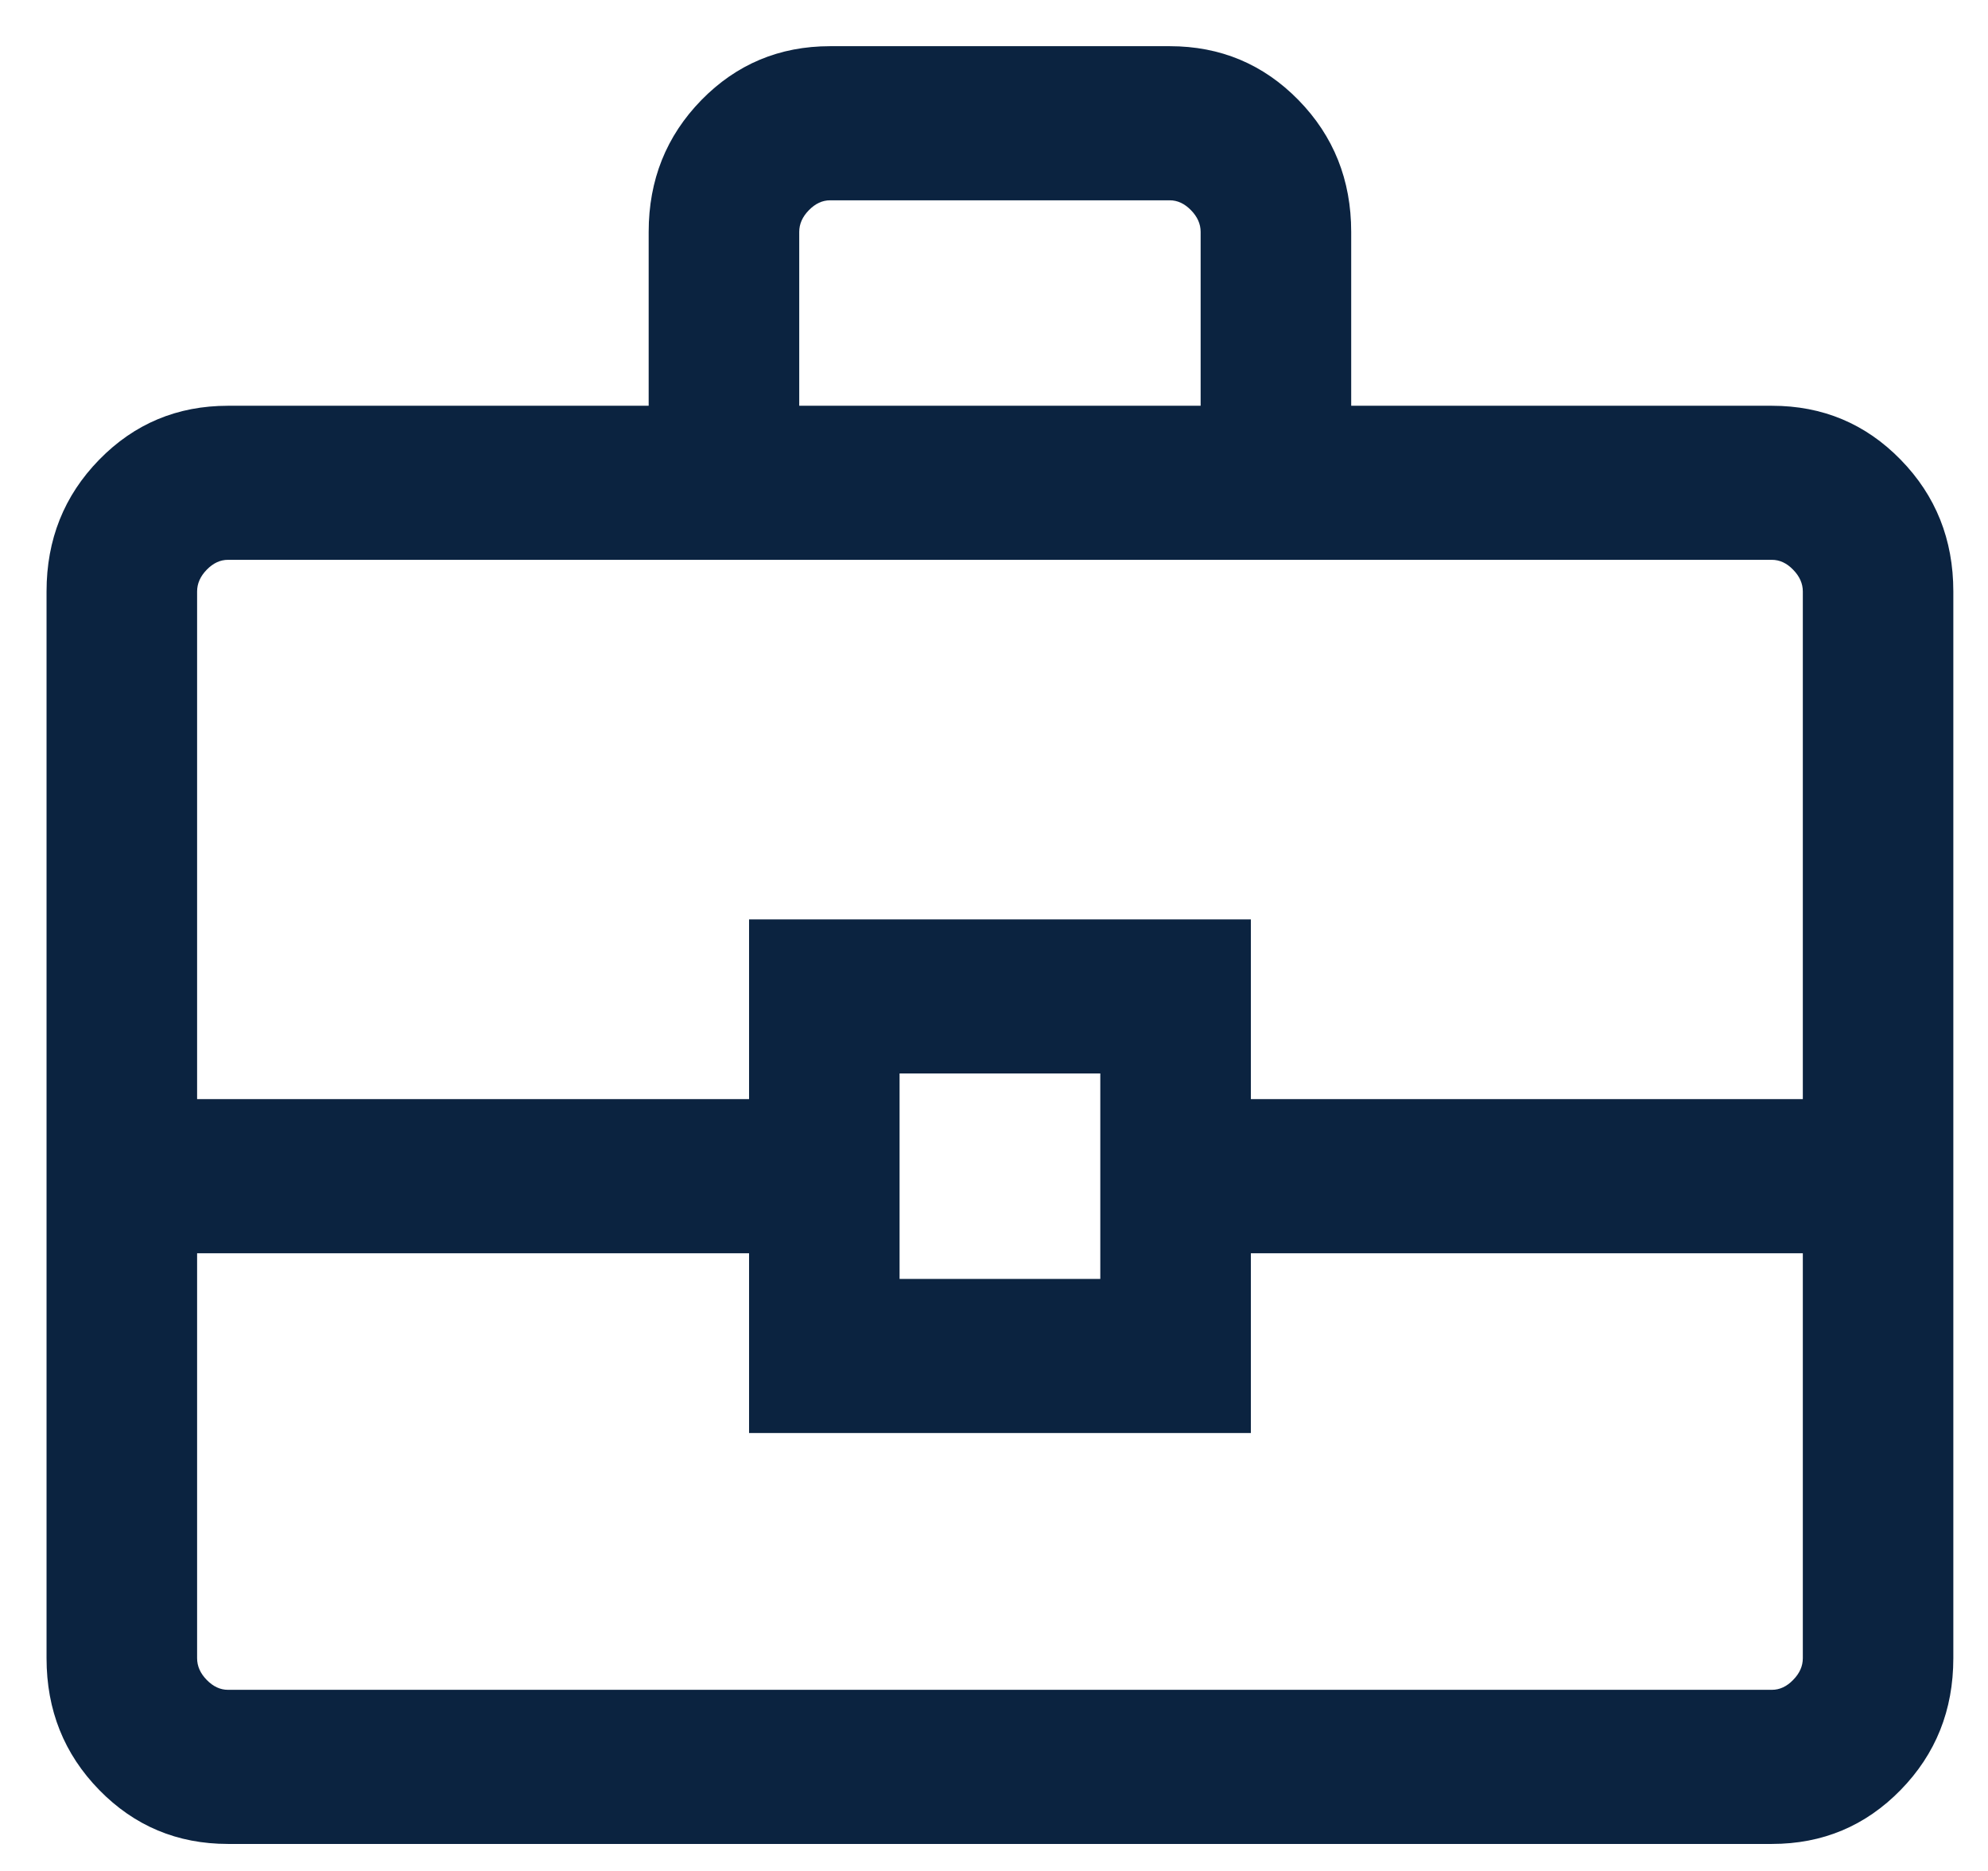 <svg width="34" height="32" viewBox="0 0 34 32" fill="none" xmlns="http://www.w3.org/2000/svg">
<path d="M3.899 31.538C3.032 31.538 2.298 31.23 1.697 30.615C1.096 30 0.796 29.249 0.796 28.361V10.116C0.796 9.228 1.096 8.477 1.697 7.862C2.298 7.247 3.032 6.94 3.899 6.94H11.094V3.966C11.094 3.079 11.395 2.327 11.995 1.712C12.596 1.098 13.33 0.79 14.197 0.79H20.006C20.873 0.79 21.607 1.098 22.208 1.712C22.809 2.327 23.109 3.079 23.109 3.966V6.94H30.304C31.172 6.94 31.905 7.247 32.506 7.862C33.107 8.477 33.407 9.228 33.407 10.116V28.361C33.407 29.249 33.107 30 32.506 30.615C31.905 31.23 31.172 31.538 30.304 31.538H3.899ZM13.669 6.94H20.534V3.966C20.534 3.831 20.479 3.707 20.369 3.595C20.259 3.482 20.138 3.426 20.006 3.426H14.197C14.065 3.426 13.944 3.482 13.834 3.595C13.724 3.707 13.669 3.831 13.669 3.966V6.94ZM30.833 21.435H21.393V24.51H12.811V21.435H3.371V28.361C3.371 28.497 3.426 28.621 3.536 28.733C3.646 28.846 3.767 28.902 3.899 28.902H30.304C30.437 28.902 30.558 28.846 30.667 28.733C30.778 28.621 30.833 28.497 30.833 28.361V21.435ZM15.385 21.874H18.818V18.36H15.385V21.874ZM3.371 18.799H12.811V15.725H21.393V18.799H30.833V10.116C30.833 9.981 30.778 9.857 30.667 9.744C30.558 9.631 30.437 9.575 30.304 9.575H3.899C3.767 9.575 3.646 9.631 3.536 9.744C3.426 9.857 3.371 9.981 3.371 10.116V18.799Z" fill="#0B2340"/>
</svg>
